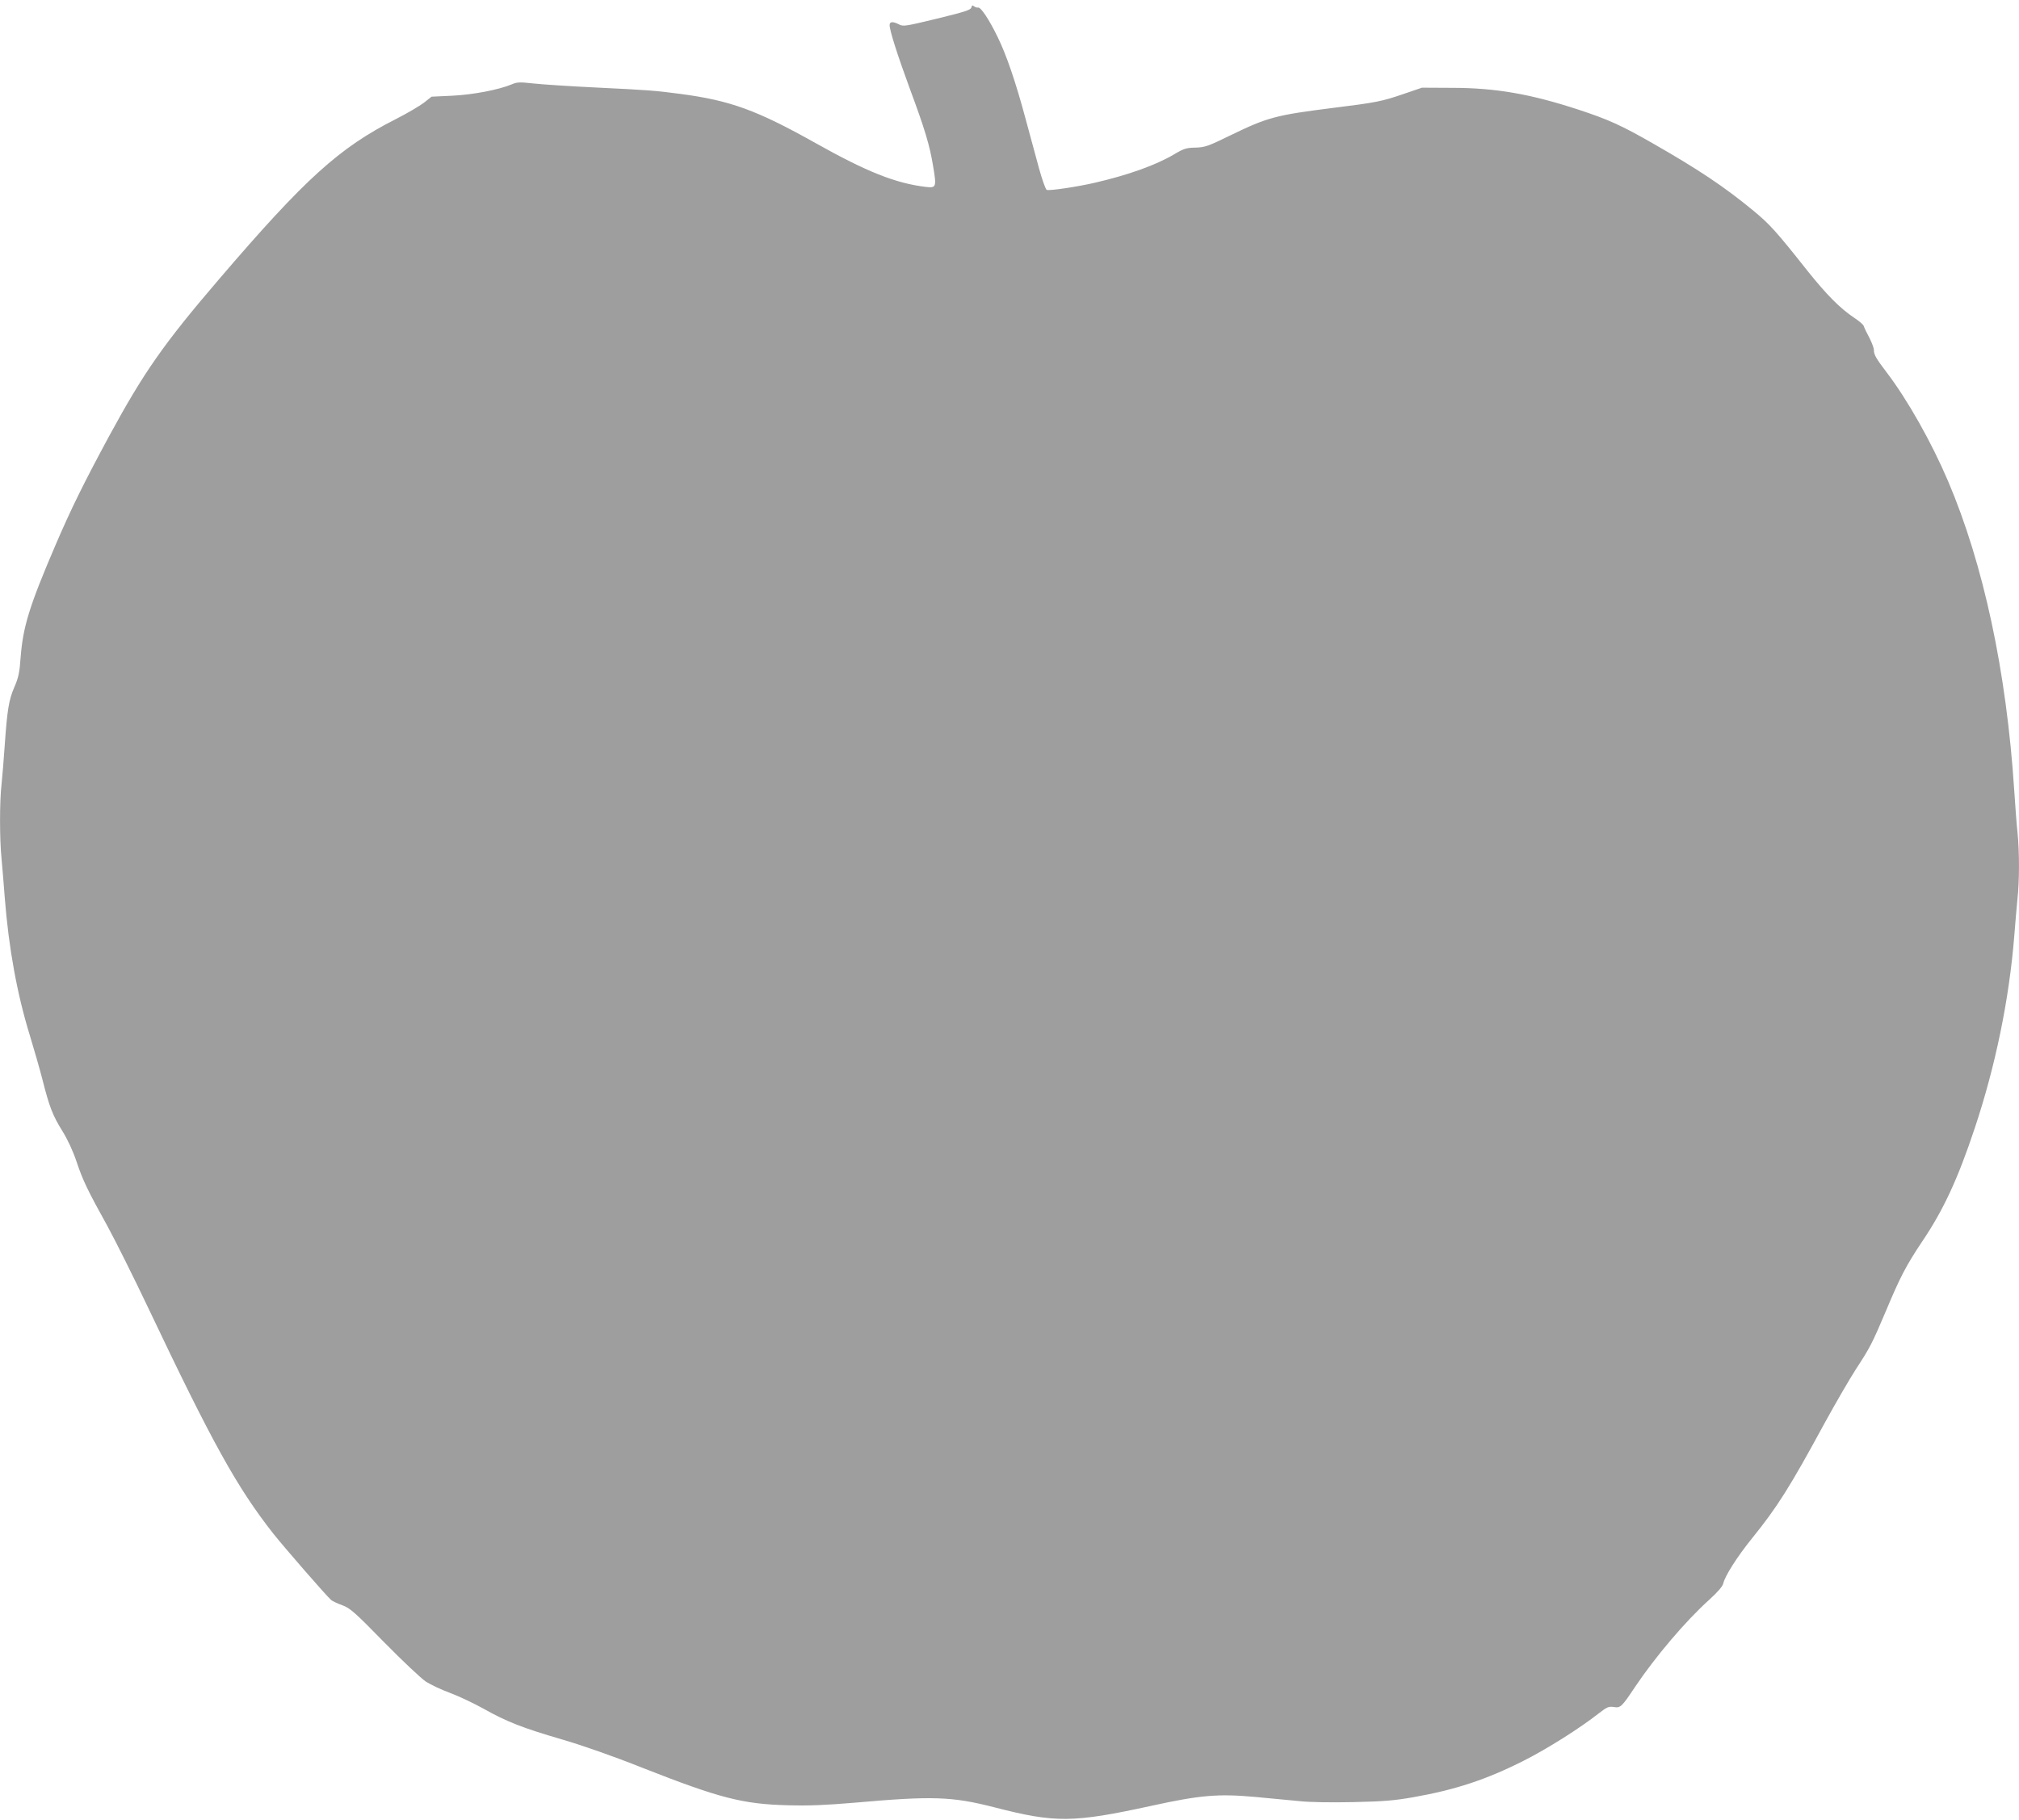 <?xml version="1.0" standalone="no"?>
<!DOCTYPE svg PUBLIC "-//W3C//DTD SVG 20010904//EN"
 "http://www.w3.org/TR/2001/REC-SVG-20010904/DTD/svg10.dtd">
<svg version="1.0" xmlns="http://www.w3.org/2000/svg"
 width="1280pt" height="1154pt" viewBox="0 0 1280 1154"
 preserveAspectRatio="xMidYMid meet">
<g transform="translate(0,1154) scale(0.1,-0.1)"
fill="#9e9e9e" stroke="none">
<path d="M6158 11492 c-4 -15 -44 -28 -217 -70 -198 -48 -215 -51 -241 -37
-39 20 -60 19 -60 -4 0 -35 51 -194 129 -406 95 -256 125 -356 147 -490 22
-132 20 -138 -48 -130 -190 23 -372 95 -698 278 -373 209 -540 270 -860 312
-159 21 -201 24 -530 40 -168 8 -348 20 -401 26 -83 9 -101 9 -135 -6 -81 -34
-247 -66 -379 -72 l-129 -6 -48 -38 c-26 -20 -107 -68 -180 -105 -357 -181
-573 -376 -1119 -1014 -352 -411 -477 -590 -697 -995 -161 -298 -243 -465
-340 -691 -166 -387 -206 -518 -221 -710 -7 -100 -14 -131 -40 -191 -35 -81
-45 -142 -61 -368 -6 -88 -15 -199 -20 -246 -13 -110 -13 -350 0 -476 5 -54
14 -163 20 -243 25 -321 78 -612 159 -875 27 -88 63 -214 80 -280 44 -174 65
-228 126 -326 34 -55 68 -128 90 -194 40 -120 70 -182 198 -413 49 -90 166
-324 259 -520 404 -851 560 -1133 791 -1427 70 -88 340 -399 368 -422 8 -6 39
-21 70 -32 50 -19 78 -44 265 -235 115 -117 234 -229 264 -249 30 -19 99 -52
154 -72 54 -20 149 -65 212 -100 148 -83 245 -121 498 -195 130 -38 322 -105
510 -180 486 -191 634 -230 921 -237 134 -4 241 1 420 16 497 44 619 40 889
-29 388 -100 498 -99 998 10 306 67 420 77 653 56 99 -9 227 -21 285 -27 63
-7 199 -9 340 -6 192 4 261 10 380 31 267 47 464 112 701 232 145 73 356 206
474 299 53 41 64 46 96 41 43 -7 50 0 136 129 127 189 318 415 469 551 53 48
85 85 89 103 10 47 89 171 182 286 161 199 242 328 460 730 69 126 159 281
199 343 89 136 103 163 189 366 92 220 130 292 230 442 136 201 228 400 335
722 131 393 218 817 250 1217 6 77 15 181 20 232 13 117 13 295 1 420 -6 54
-15 175 -21 268 -49 757 -195 1437 -420 1965 -105 246 -255 512 -387 686 -70
92 -83 115 -83 145 0 12 -13 47 -29 78 -17 31 -32 63 -35 73 -2 9 -29 32 -58
51 -93 62 -176 146 -300 301 -197 249 -239 295 -343 381 -185 152 -345 259
-635 425 -197 113 -284 153 -474 215 -302 99 -525 138 -801 138 l-190 1 -120
-41 c-135 -46 -168 -53 -450 -88 -356 -45 -409 -59 -640 -171 -147 -72 -165
-78 -226 -80 -58 -1 -74 -6 -136 -43 -115 -68 -291 -131 -503 -180 -108 -25
-287 -52 -304 -45 -7 3 -29 64 -49 137 -20 73 -58 215 -86 317 -63 234 -120
400 -176 515 -54 111 -107 191 -124 187 -7 -1 -19 2 -26 8 -9 8 -14 6 -17 -8z"/>
</g>
</svg>
